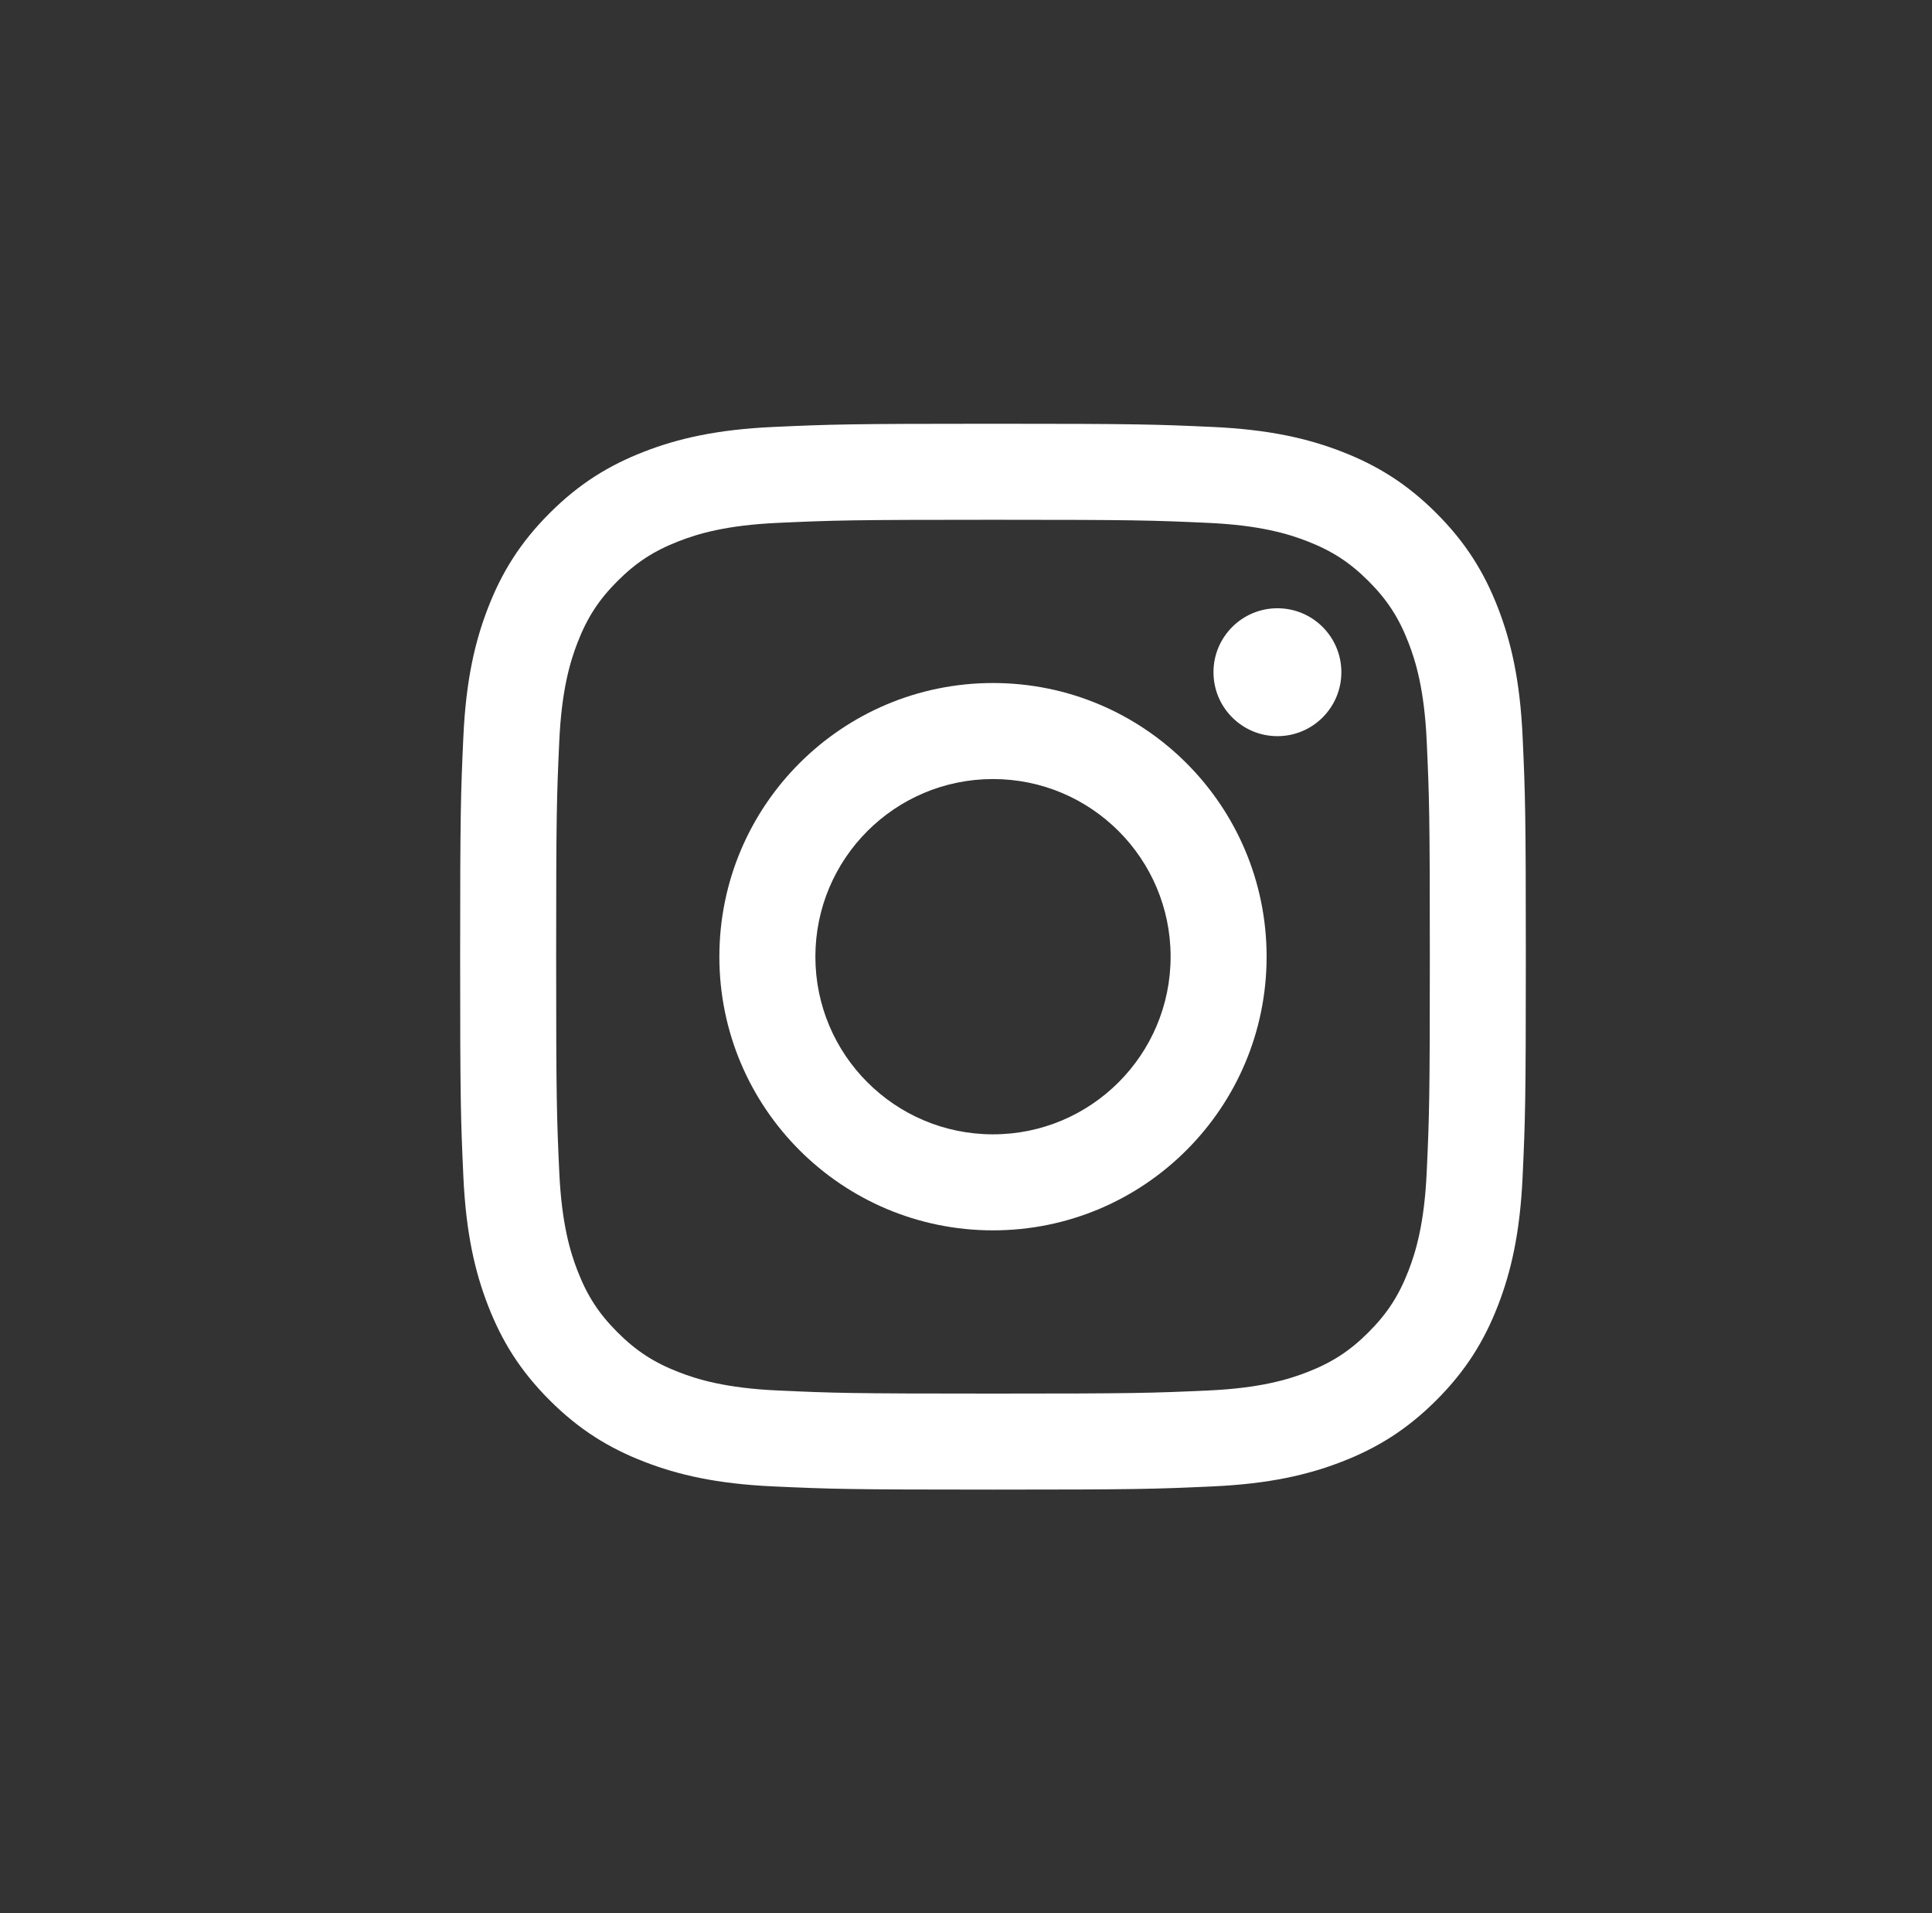 <?xml version="1.0" encoding="utf-8"?>
<!-- Generator: Adobe Illustrator 14.0.0, SVG Export Plug-In . SVG Version: 6.00 Build 43363)  -->
<!DOCTYPE svg PUBLIC "-//W3C//DTD SVG 1.1//EN" "http://www.w3.org/Graphics/SVG/1.1/DTD/svg11.dtd">
<svg version="1.1" xmlns="http://www.w3.org/2000/svg" xmlns:xlink="http://www.w3.org/1999/xlink" x="0px" y="0px" width="400px"
	 height="396.079px" viewBox="0 0 400 396.079" enable-background="new 0 0 400 396.079" xml:space="preserve">
<rect x="0" y="0" width="400" height="396.079" fill="#333333" stroke="none"/>
<g id="Layer_1">
	<circle fill="none" cx="200.392" cy="197.432" r="191.131"/>
</g>
<g id="Logo">
	<g>
		<path fill="#FFFFFF" d="M205.588,107.596c29.457,0,32.947,0.113,44.578,0.644c10.757,0.49,16.598,2.287,20.484,3.798
			c5.15,2.001,8.826,4.392,12.687,8.252c3.859,3.861,6.252,7.536,8.252,12.685c1.51,3.887,3.308,9.729,3.798,20.484
			c0.532,11.633,0.644,15.122,0.644,44.579s-0.111,32.945-0.644,44.577c-0.49,10.758-2.288,16.599-3.798,20.485
			c-2,5.15-4.393,8.826-8.252,12.687c-3.86,3.86-7.536,6.252-12.687,8.252c-3.887,1.51-9.728,3.308-20.484,3.798
			c-11.63,0.532-15.12,0.644-44.578,0.644c-29.458,0-32.947-0.111-44.578-0.644c-10.757-0.49-16.598-2.288-20.485-3.798
			c-5.149-2-8.825-4.392-12.685-8.252c-3.861-3.86-6.251-7.536-8.252-12.687c-1.511-3.887-3.308-9.728-3.798-20.484
			c-0.531-11.633-0.644-15.121-0.644-44.578s0.113-32.946,0.644-44.578c0.49-10.756,2.288-16.598,3.798-20.485
			c2.001-5.149,4.392-8.824,8.252-12.685c3.86-3.861,7.536-6.251,12.685-8.253c3.887-1.511,9.729-3.308,20.485-3.798
			C172.642,107.709,176.131,107.596,205.588,107.596 M205.588,87.719c-29.962,0-33.718,0.126-45.484,0.663
			c-11.743,0.537-19.762,2.401-26.78,5.128c-7.255,2.819-13.407,6.592-19.54,12.725c-6.133,6.133-9.906,12.286-12.725,19.54
			c-2.727,7.017-4.592,15.037-5.127,26.779c-0.537,11.766-0.664,15.523-0.664,45.484c0,29.962,0.126,33.718,0.664,45.485
			c0.536,11.741,2.4,19.761,5.127,26.778c2.819,7.255,6.592,13.407,12.725,19.54c6.133,6.133,12.285,9.906,19.54,12.726
			c7.018,2.726,15.037,4.592,26.78,5.127c11.766,0.538,15.522,0.664,45.484,0.664s33.718-0.126,45.484-0.664
			c11.742-0.535,19.762-2.401,26.779-5.127c7.255-2.819,13.407-6.593,19.54-12.726s9.906-12.285,12.726-19.54
			c2.726-7.018,4.592-15.037,5.127-26.778c0.538-11.768,0.664-15.523,0.664-45.485c0-29.961-0.126-33.718-0.664-45.484
			c-0.535-11.743-2.401-19.762-5.127-26.779c-2.819-7.254-6.593-13.407-12.726-19.54c-6.133-6.133-12.285-9.905-19.54-12.725
			c-7.018-2.728-15.037-4.592-26.779-5.128C239.306,87.845,235.55,87.719,205.588,87.719L205.588,87.719z"/>
		<path fill="#FFFFFF" d="M205.588,141.388c-31.288,0-56.651,25.363-56.651,56.651c0,31.287,25.364,56.65,56.651,56.65
			c31.287,0,56.65-25.363,56.65-56.65C262.238,166.751,236.875,141.388,205.588,141.388z M205.588,234.813
			c-20.309,0-36.772-16.465-36.772-36.774c0-20.309,16.463-36.773,36.772-36.773c20.31,0,36.774,16.464,36.774,36.773
			C242.362,218.348,225.897,234.813,205.588,234.813z"/>
		<circle fill="#FFFFFF" cx="264.477" cy="139.15" r="13.238"/>
	</g>
</g>
</svg>
